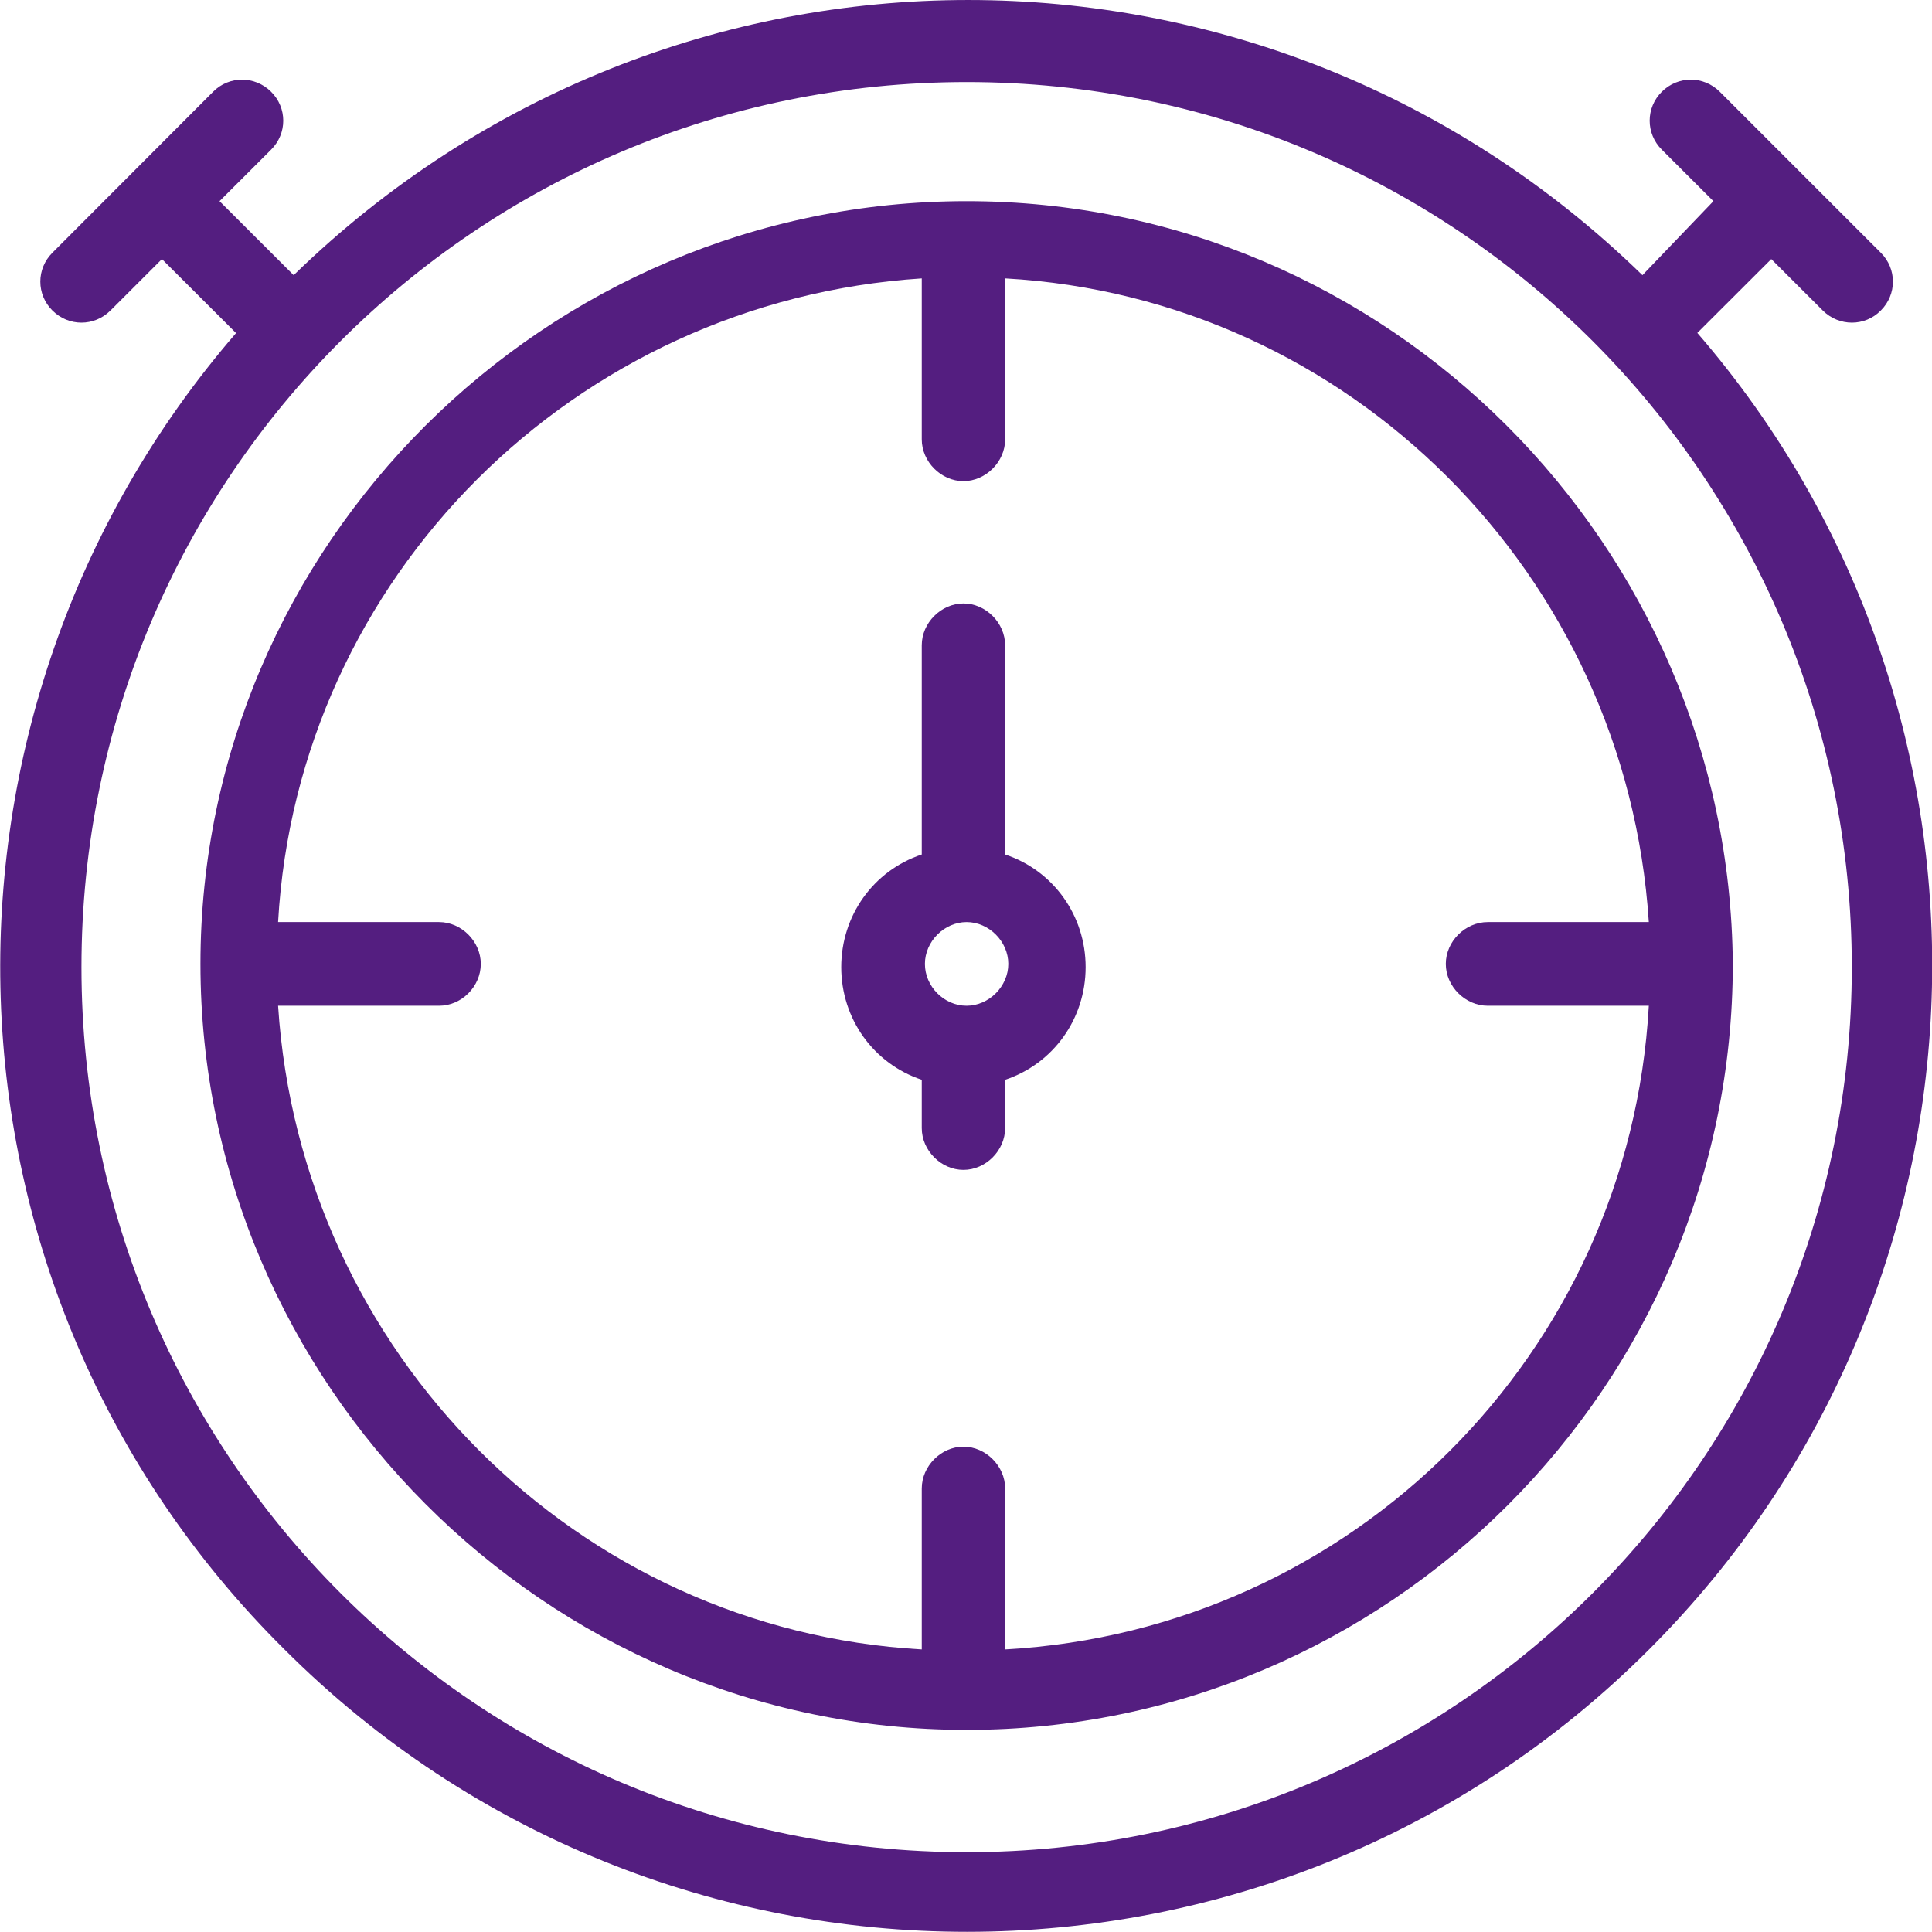 <svg width="49" height="49" viewBox="0 0 49 49" fill="none" xmlns="http://www.w3.org/2000/svg">
<g clip-path="url(#clip0_527_2696)">
<path d="M43.044 8.448L44.924 6.571L46.232 7.877C46.643 8.285 47.297 8.285 47.7 7.877C48.112 7.469 48.112 6.816 47.7 6.408L43.617 2.326C43.206 1.918 42.56 1.918 42.148 2.326C41.737 2.734 41.737 3.387 42.148 3.796L43.456 5.102L41.656 6.979C32.109 -2.326 17.003 -2.326 7.448 6.979L5.568 5.102L6.875 3.796C7.287 3.387 7.287 2.734 6.875 2.326C6.464 1.918 5.81 1.918 5.406 2.326L1.331 6.408C0.92 6.816 0.92 7.469 1.331 7.877C1.743 8.285 2.388 8.285 2.8 7.877L4.107 6.571L5.987 8.448C-2.341 18.08 -2.01 32.691 7.214 41.833C16.769 51.383 32.279 51.383 41.826 41.833C50.969 32.691 51.38 18.08 43.052 8.448H43.044ZM24.516 46.976C12.104 46.976 2.066 36.936 2.066 24.529C2.066 12.121 12.104 2.081 24.516 2.081C36.927 2.081 46.966 12.121 46.966 24.529C46.966 36.936 36.927 46.976 24.516 46.976Z" fill="#541E80"/>
<path d="M24.516 5.102C13.824 5.102 5.084 13.835 5.084 24.447C5.084 35.058 13.816 43.874 24.516 43.874C35.217 43.874 43.948 35.14 43.948 24.447C43.868 13.835 35.217 5.102 24.516 5.102ZM25.493 41.833V37.752C25.493 37.181 25 36.691 24.435 36.691C23.87 36.691 23.378 37.181 23.378 37.752V41.833C14.647 41.343 7.626 34.324 7.053 25.508H11.136C11.709 25.508 12.194 25.018 12.194 24.447C12.194 23.875 11.701 23.386 11.136 23.386H7.053C7.545 14.652 14.566 7.632 23.378 7.061V11.142C23.378 11.713 23.87 12.203 24.435 12.203C25 12.203 25.493 11.713 25.493 11.142V7.061C34.224 7.55 41.245 14.57 41.818 23.386H37.734C37.162 23.386 36.669 23.875 36.669 24.447C36.669 25.018 37.162 25.508 37.734 25.508H41.818C41.326 34.324 34.305 41.343 25.493 41.833Z" fill="#541E80"/>
<path d="M25.492 21.672V16.366C25.492 15.795 25 15.305 24.435 15.305C23.87 15.305 23.378 15.795 23.378 16.366V21.672C22.151 22.08 21.336 23.223 21.336 24.529C21.336 25.835 22.151 26.977 23.378 27.386V28.61C23.378 29.181 23.87 29.671 24.435 29.671C25 29.671 25.492 29.181 25.492 28.61V27.386C26.718 26.977 27.534 25.835 27.534 24.529C27.534 23.223 26.718 22.08 25.492 21.672ZM24.515 25.508C23.942 25.508 23.458 25.018 23.458 24.447C23.458 23.876 23.951 23.386 24.515 23.386C25.08 23.386 25.573 23.876 25.573 24.447C25.573 25.018 25.08 25.508 24.515 25.508Z" fill="#541E80"/>
</g>
<defs>
<clipPath id="clip0_527_2696">
<rect width="49" height="49" fill="white"/>
</clipPath>
</defs>
</svg>
